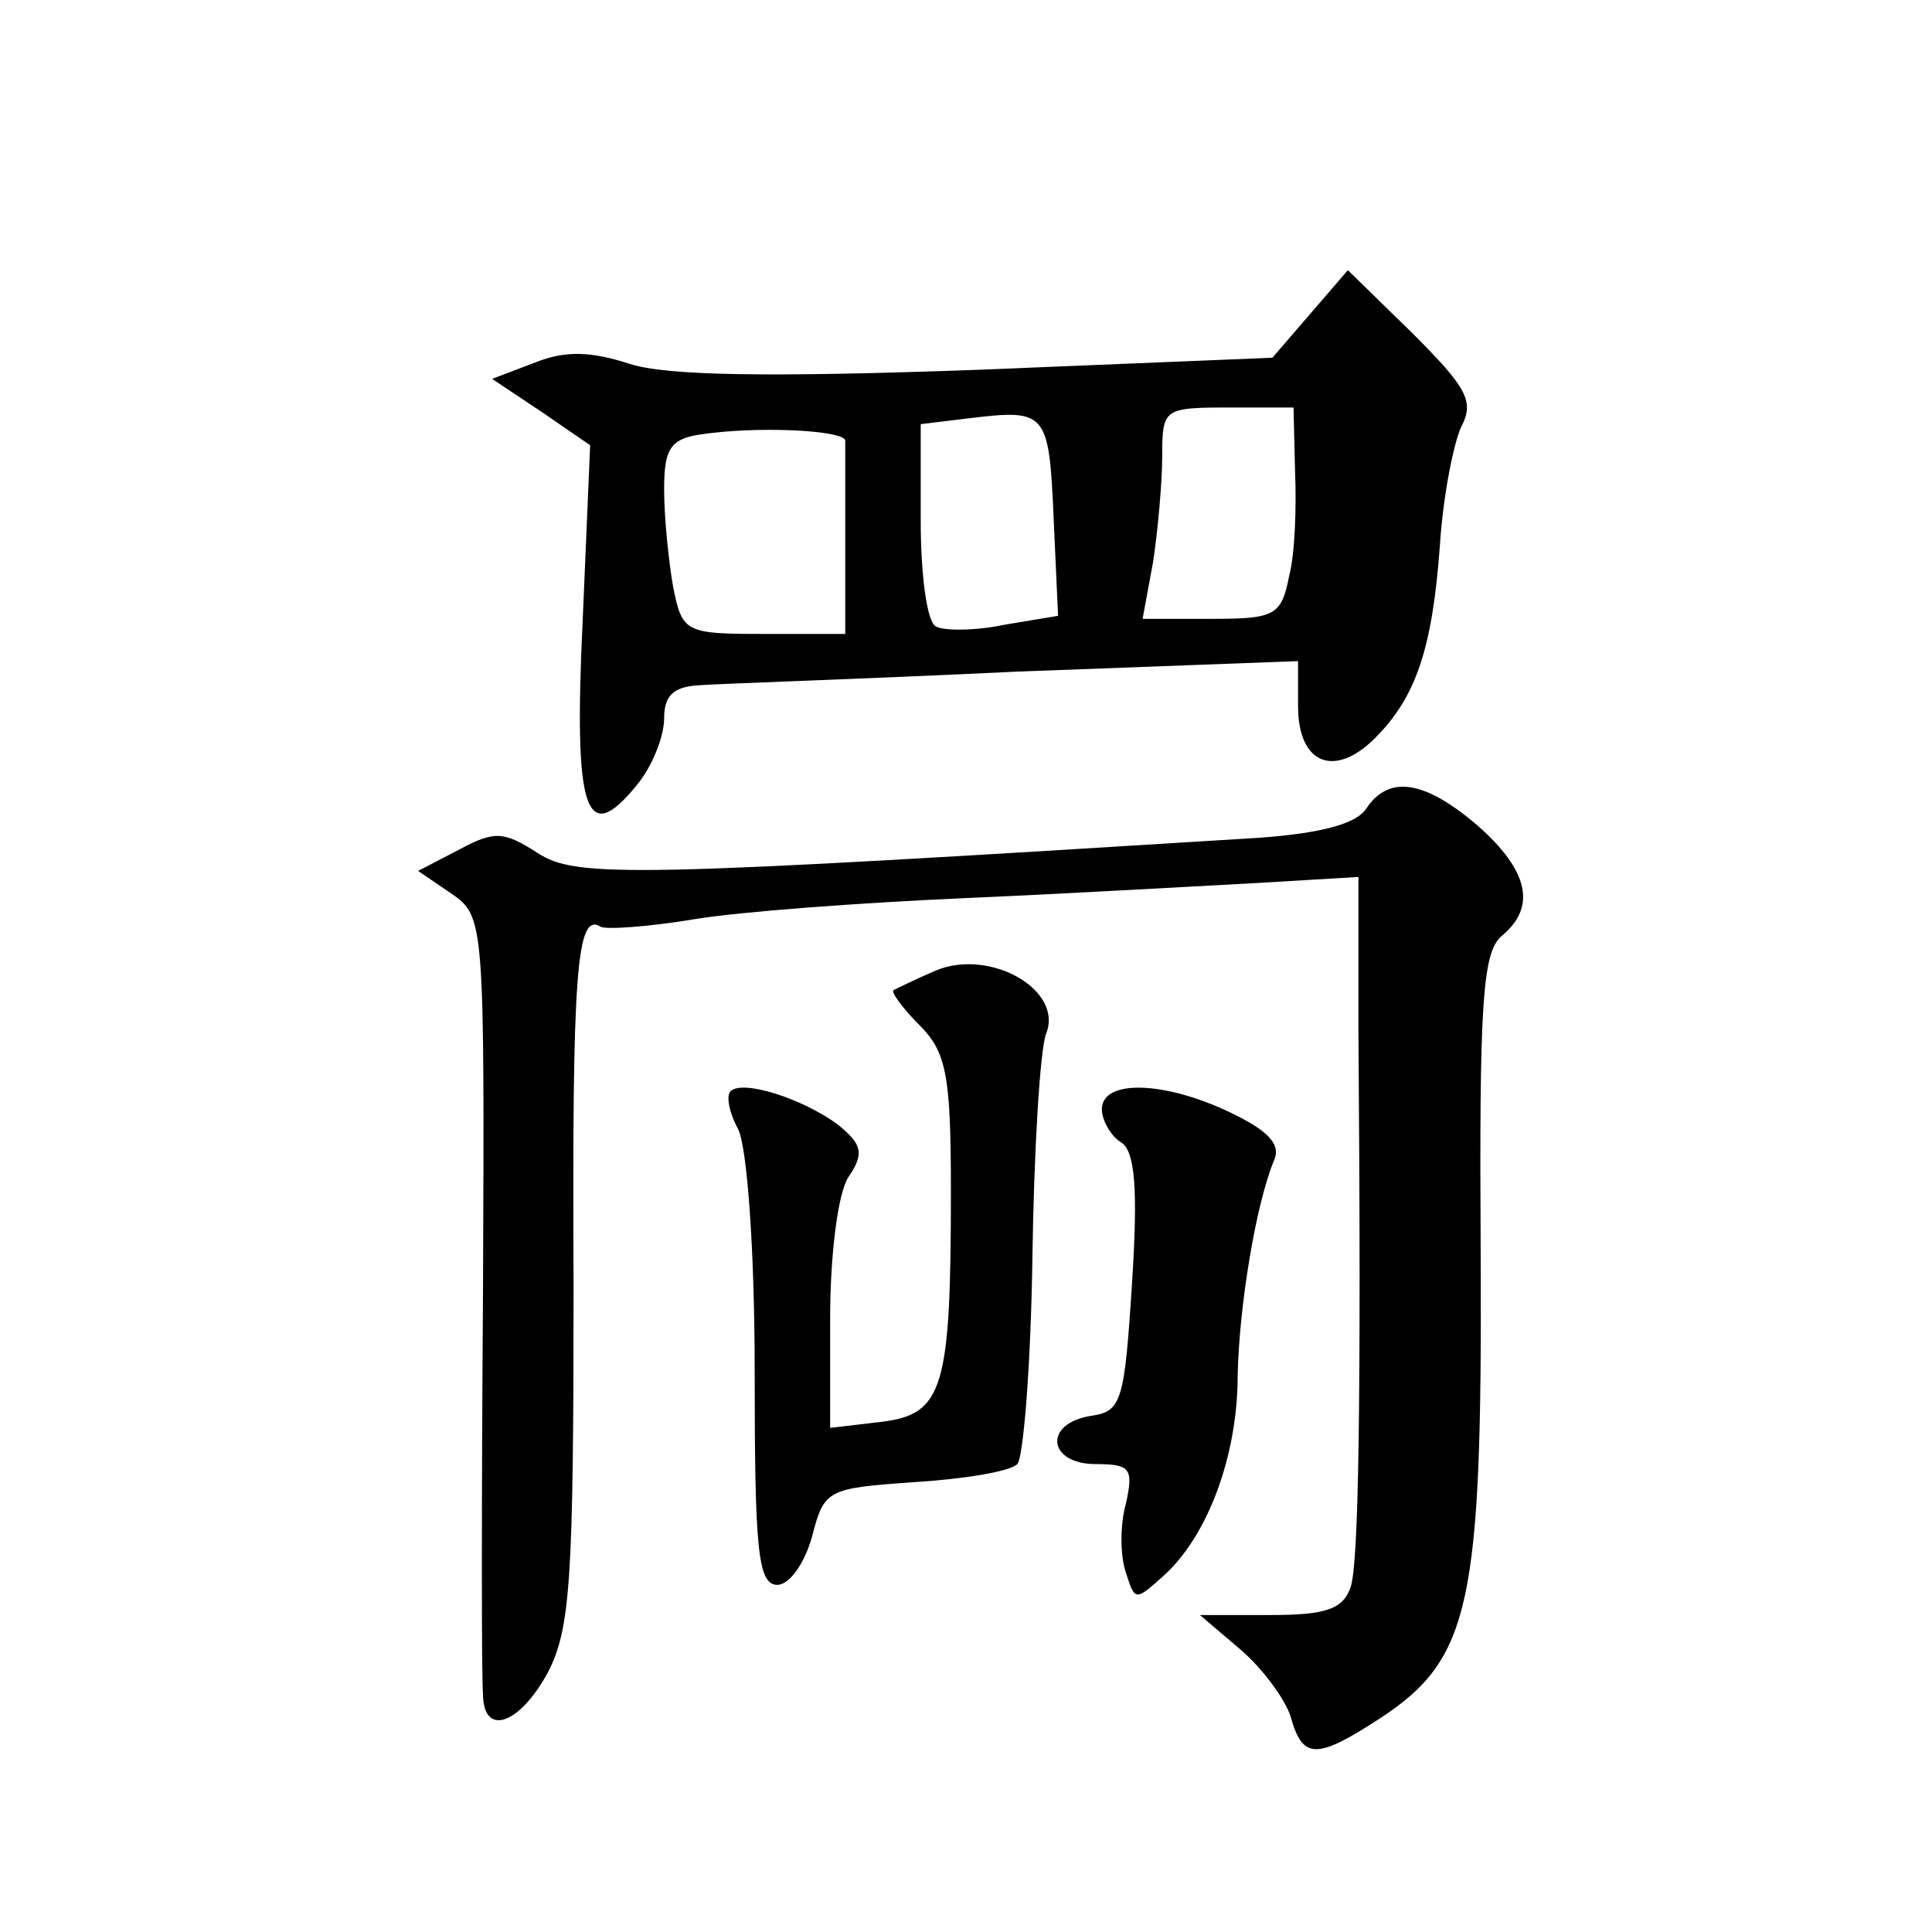 <?xml version="1.0" standalone="no"?>
<!DOCTYPE svg PUBLIC "-//W3C//DTD SVG 20010904//EN"
 "http://www.w3.org/TR/2001/REC-SVG-20010904/DTD/svg10.dtd">
<svg version="1.0" xmlns="http://www.w3.org/2000/svg"
 width="128pt" height="128pt" viewBox="0 0 128 128"
 preserveAspectRatio="xMidYMid meet">
<g transform="translate(0,128) scale(0.1,-0.1)"
fill="#0" stroke="none">
<path d="M868 1072 l-25 -29 -195 -8 c-138 -5 -207 -4 -231 4 -25 8 -42 9 -62 1
l-29 -11 33 -22 32 -22 -5 -117 c-6 -126 2 -150 36 -108 10 12 18 32 18 44 0 15
6 21 23 22 12 1 106 4 210 9 l187 7 0 -30 c0 -38 24 -48 51 -21 27 27 38 59 43
128 2 32 9 67 14 78 9 17 4 26 -32 62 l-43 42 -25 -29z m-170 -134 l3 -66 -36 -6
c-19 -4 -40 -4 -45 -1 -6 3 -10 35 -10 70 l0 64 33 4 c50 6 52 4 55 -65z m160 30
c1 -24 0 -55 -4 -70 -5 -26 -10 -28 -51 -28 l-46 0 7 38 c3 20 6 52 6 70 0 31 1
32 43 32 l44 0 1 -42z m-298 20 c0 -5 0 -35 0 -68 l0 -60 -54 0 c-52 0 -54 1 -60
31 -3 17 -6 46 -6 65 0 26 4 33 23 36 38 6 97 3 97 -4z M905 744 c-7 -10 -30 -16
-70 -19 -418 -26 -453 -27 -479 -10 -22 14 -28 15 -52 2 l-27 -14 22 -15 c22 -15
22 -19 21 -264 -1 -137 -1 -257 0 -266 0 -29 24 -21 43 14 15 29 17 62 17 256 -1
209 2 248 18 238 4 -2 32 0 62 5 30 5 111 11 180 14 69 3 155 8 193 10 l67 4 0
-102 c2 -252 0 -351 -5 -368 -5 -15 -16 -19 -53 -19 l-47 0 27 -23 c14 -12 29 -32
33 -44 8 -29 17 -29 60 -1 59 39 67 75 66 304 -1 169 1 203 14 214 23 19 18 43
-16 73 -35 30 -59 34 -74 11z M620 637 c-14 -6 -26 -12 -28 -13 -2 -1 6 -12 17
-23 18 -18 21 -33 21 -110 0 -131 -5 -148 -46 -153 l-34 -4 0 73 c0 41 5 82 12
93 11 16 9 22 -7 35 -23 17 -63 30 -71 22 -3 -3 -1 -14 5 -25 6 -12 11 -80 11 -161
0 -117 2 -141 15 -141 8 0 18 14 23 32 8 31 10 32 67 36 33 2 64 7 69 12 4 4 9
66 10 137 1 70 5 137 9 148 12 29 -37 57 -73 42z M730 545 c0 -7 6 -18 13 -22 9
-6 11 -31 7 -93 -5 -79 -7 -85 -27 -88 -32 -5 -29 -32 3 -32 23 0 25 -3 20 -26
-4 -14 -4 -35 0 -46 6 -19 6 -19 26 -1 28 26 48 78 48 132 1 46 12 113 24 142 5
11 -4 20 -29 32 -44 21 -85 22 -85 2z"/>
</g>
</svg>
